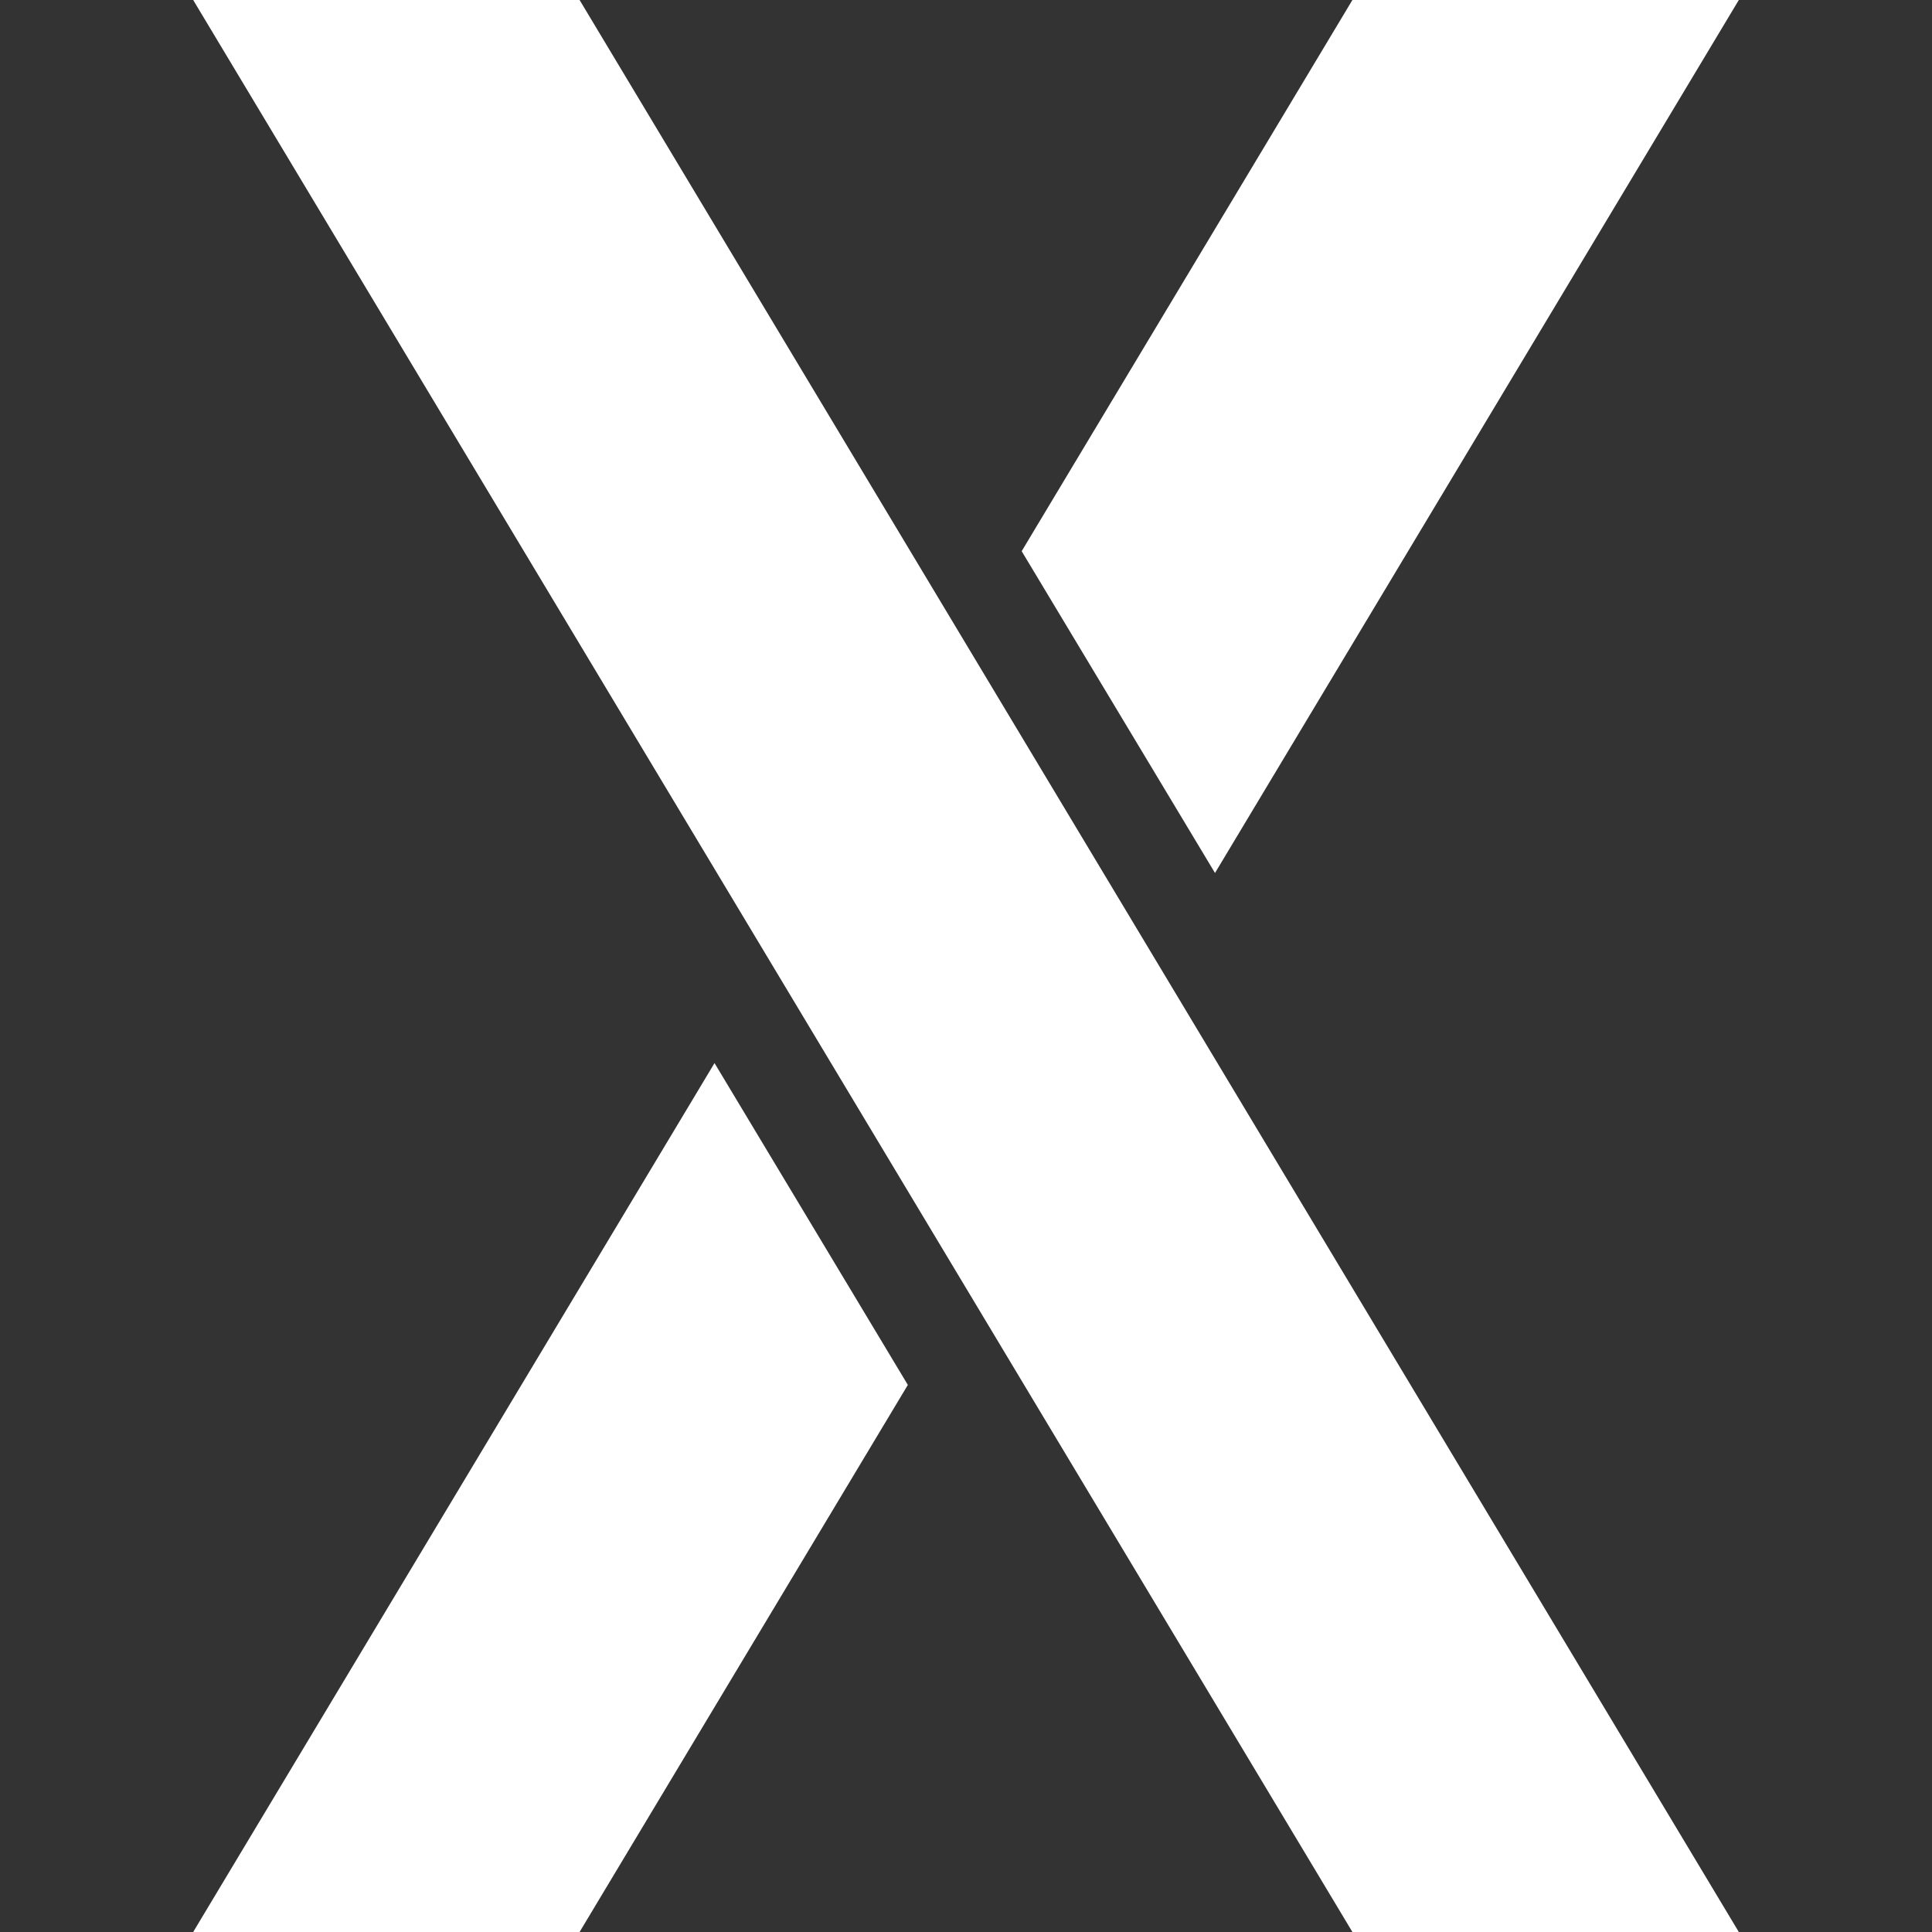 <svg id="圖層_1" height="300" viewBox="0 0 512 512" width="300" xmlns="http://www.w3.org/2000/svg" version="1.1" xmlns:xlink="http://www.w3.org/1999/xlink" xmlns:svgjs="http://svgjs.dev/svgjs"><rect x="0" y="0" width="512" height="512" fill="#333333" stroke="none"/><g width="100%" height="100%" transform="matrix(1,0,0,1,0,0)"><path d="m51.195 512h102.402l86.991-144.98-51.234-85.291zm0-512 307.207 512h102.402l-307.206-512zm409.61 0h-102.403l-87.646 146.07 51.234 85.279z" fill="#ffffff" fill-opacity="1" data-original-color="#000000ff" stroke="none" stroke-opacity="1"/></g></svg>
